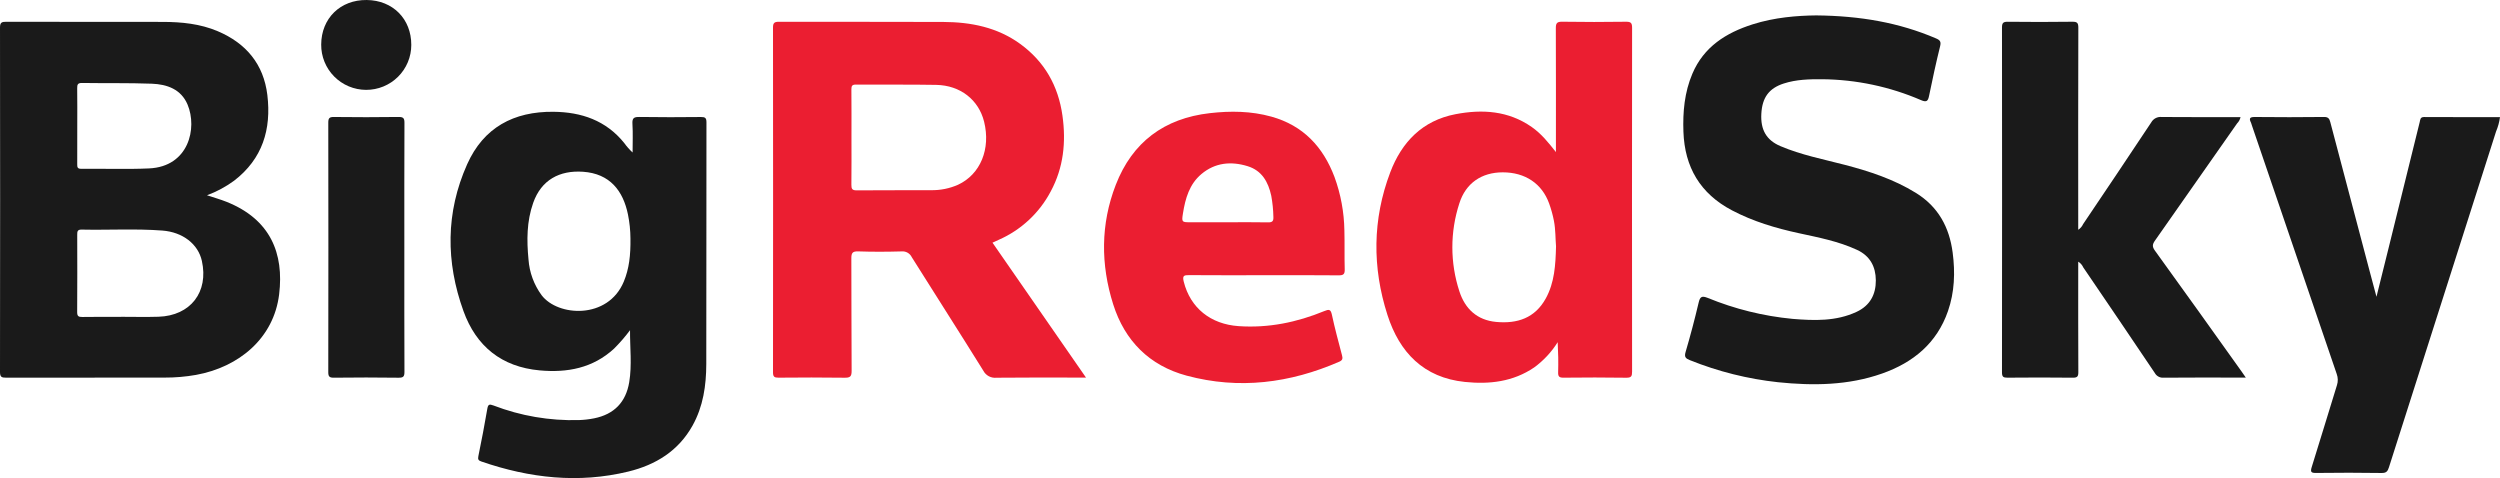 <svg viewBox="0 0 627.5 120" width="627.5" height="120" fill="none" xmlns="http://www.w3.org/2000/svg">
    <defs>
        <clipPath id="clip0_504_4066">
            <rect width="627.5" height="120" fill="white" transform="translate(0 75)"></rect>
        </clipPath>
    </defs>
    <g clip-path="url(#clip0_504_4066)" transform="matrix(1, 0, 0, 1, 0, -75)">
        <path
            d="M51.958 124.015C53.687 124.589 55.295 125.033 56.835 125.647C67.94 130.07 71.298 138.659 70.067 148.851C68.73 159.924 59.941 167.156 49.205 169.099C46.595 169.561 43.949 169.788 41.299 169.776C28.042 169.769 14.785 169.777 1.528 169.799C0.369 169.803 -0.002 169.599 6.64576e-06 168.336C0.043 139.535 0.043 110.735 0.001 81.934C-0.001 80.66 0.401 80.461 1.554 80.464C14.649 80.504 27.743 80.477 40.838 80.497C45.569 80.504 50.256 80.966 54.654 82.834C61.764 85.854 66.173 91.097 67.106 98.857C68.139 107.454 65.894 114.881 58.752 120.364C56.666 121.886 54.38 123.115 51.958 124.015ZM30.383 154.539V154.519C33.518 154.519 36.655 154.603 39.787 154.502C47.827 154.244 52.413 148.294 50.669 140.48C49.731 136.277 45.892 133.253 40.732 132.867C33.988 132.361 27.226 132.773 20.474 132.629C19.417 132.606 19.382 133.139 19.384 133.927C19.401 140.392 19.416 146.857 19.37 153.321C19.363 154.339 19.679 154.58 20.655 154.562C23.897 154.503 27.14 154.539 30.383 154.539ZM19.394 106.519C19.394 109.751 19.406 112.984 19.384 116.216C19.379 116.949 19.425 117.381 20.398 117.37C26.072 117.31 31.757 117.529 37.42 117.272C47.401 116.819 49.565 107.152 47.078 101.249C45.455 97.394 41.919 96.15 38.099 96.009C32.269 95.795 26.428 95.915 20.592 95.826C19.517 95.81 19.363 96.229 19.376 97.145C19.422 100.269 19.394 103.394 19.394 106.519Z"
            fill="#1A1A1A"></path>
        <path
            d="M249.115 135.912L272.585 169.773H270.765C263.891 169.773 257.018 169.726 250.145 169.808C249.473 169.885 248.793 169.756 248.196 169.438C247.599 169.12 247.114 168.628 246.804 168.027C240.881 158.501 234.824 149.058 228.858 139.558C228.633 139.084 228.268 138.69 227.811 138.43C227.354 138.169 226.828 138.055 226.304 138.103C222.681 138.206 219.05 138.226 215.429 138.098C213.919 138.044 213.679 138.55 213.688 139.91C213.746 149.296 213.68 158.683 213.759 168.069C213.772 169.541 213.357 169.828 211.969 169.807C206.45 169.724 200.929 169.748 195.409 169.795C194.378 169.804 194.023 169.57 194.024 168.472C194.054 139.611 194.054 110.75 194.024 81.889C194.023 80.725 194.408 80.464 195.509 80.466C209.255 80.501 223.002 80.447 236.749 80.508C243.681 80.54 250.312 81.836 256.067 86.019C262.21 90.484 265.634 96.576 266.676 104.03C267.601 110.648 266.963 117.044 263.742 123.028C260.905 128.428 256.315 132.709 250.723 135.172C250.232 135.392 249.746 135.622 249.115 135.912ZM213.719 109.564C213.719 113.502 213.748 117.44 213.699 121.378C213.687 122.377 213.879 122.789 215.013 122.778C221.236 122.721 227.46 122.773 233.684 122.737C236.018 122.779 238.333 122.314 240.468 121.372C246.077 118.766 248.712 112.396 247.01 105.545C245.647 100.06 241.048 96.417 234.992 96.307C228.283 96.184 221.571 96.278 214.86 96.229C213.91 96.222 213.691 96.535 213.7 97.427C213.743 101.472 213.719 105.518 213.719 109.564Z"
            fill="#EB1E31"></path>
        <path
            d="M158.138 157.877C156.919 159.513 155.582 161.057 154.138 162.497C148.817 167.403 142.405 168.602 135.46 167.967C125.887 167.093 119.518 161.909 116.329 153.077C111.875 140.741 111.854 128.332 117.251 116.241C121.376 107.001 128.945 102.955 138.928 103.058C145.968 103.131 152.101 105.238 156.664 110.875C157.285 111.746 157.994 112.551 158.781 113.276C158.781 110.879 158.888 108.476 158.742 106.087C158.652 104.608 159.14 104.335 160.523 104.358C165.663 104.445 170.805 104.421 175.946 104.37C176.98 104.36 177.322 104.593 177.32 105.69C177.286 125.919 177.32 146.148 177.277 166.377C177.266 171.757 176.505 177.023 173.826 181.826C170.281 188.182 164.593 191.684 157.726 193.357C145.204 196.407 132.942 195.002 120.883 190.86C120.129 190.601 119.889 190.367 120.066 189.507C120.881 185.551 121.639 181.583 122.316 177.602C122.509 176.467 122.847 176.396 123.848 176.771C130.676 179.396 137.959 180.643 145.274 180.441C146.571 180.4 147.863 180.252 149.135 179.999C154.15 178.994 157.112 175.934 157.938 170.909C158.647 166.595 158.106 162.251 158.138 157.877ZM158.244 134.874C158.232 132.845 158.022 130.823 157.619 128.835C156.411 122.931 153.121 118.571 146.325 118.11C140.457 117.712 135.868 120.148 133.832 125.914C132.194 130.554 132.19 135.337 132.653 140.122C132.88 143.362 134.02 146.472 135.942 149.094C140.028 154.481 152.593 155.235 156.567 145.698C157.919 142.452 158.297 139.051 158.244 134.874Z"
            fill="#1A1A1A"></path>
        <path
            d="M455.866 78.866C466.925 78.978 476.651 80.663 485.932 84.634C486.966 85.076 487.254 85.467 486.962 86.641C485.937 90.768 485.046 94.929 484.188 99.094C483.926 100.368 483.57 100.726 482.236 100.157C474.381 96.757 465.921 94.965 457.358 94.888C454.106 94.864 450.864 94.948 447.729 95.957C444.031 97.147 442.322 99.455 442.095 103.538C441.872 107.563 443.344 110.168 446.888 111.678C452.075 113.888 457.607 114.957 463.033 116.373C469.263 117.998 475.34 119.993 480.874 123.408C486.498 126.88 489.282 132.024 490.118 138.398C490.771 143.379 490.598 148.306 488.94 153.089C486.149 161.144 480.215 166.004 472.4 168.759C463.903 171.754 455.106 171.847 446.271 170.937C438.69 170.115 431.258 168.255 424.186 165.411C423.099 164.982 422.71 164.62 423.085 163.343C424.285 159.266 425.372 155.156 426.346 151.015C426.698 149.511 427.097 149.168 428.616 149.766C435.418 152.56 442.597 154.337 449.92 155.038C455.374 155.483 460.85 155.686 466.007 153.273C469.367 151.702 470.856 148.927 470.833 145.357C470.81 141.911 469.371 139.224 466.1 137.711C461.452 135.561 456.459 134.607 451.504 133.53C445.683 132.265 440.022 130.581 434.718 127.79C426.746 123.594 422.855 116.953 422.54 108.081C422.362 103.08 422.805 98.175 424.784 93.508C427.65 86.748 433.227 83.241 439.905 81.112C445.42 79.352 451.127 78.917 455.866 78.866Z"
            fill="#1A1A1A"></path>
        <path
            d="M390.535 113.172V111.405C390.535 101.643 390.552 91.882 390.513 82.121C390.508 80.931 390.709 80.429 392.086 80.452C397.441 80.541 402.798 80.532 408.154 80.456C409.419 80.438 409.658 80.841 409.656 82.011C409.625 110.755 409.624 139.499 409.654 168.243C409.655 169.363 409.509 169.831 408.196 169.809C402.95 169.721 397.7 169.744 392.453 169.797C391.39 169.808 391.06 169.521 391.093 168.452C391.168 165.948 391.117 163.439 390.98 160.887C389.437 163.355 387.434 165.507 385.081 167.227C379.789 170.828 373.855 171.499 367.696 170.867C357.313 169.8 351.266 163.433 348.255 154.067C344.414 142.121 344.477 130.054 348.956 118.248C351.836 110.657 357.019 105.251 365.35 103.659C372.079 102.373 378.599 102.791 384.455 106.872C386.871 108.556 388.677 110.807 390.535 113.172ZM390.564 136.835C390.4 134.94 390.468 132.67 390.036 130.433C389.748 128.954 389.347 127.499 388.834 126.082C387.039 121.086 382.815 118.249 377.183 118.256C371.874 118.263 367.909 120.966 366.299 126.028C363.954 133.206 363.955 140.941 366.303 148.119C367.715 152.506 370.743 155.359 375.539 155.804C380.834 156.295 385.281 154.853 388.006 149.884C390.18 145.918 390.442 141.568 390.564 136.834V136.835Z"
            fill="#EB1E31"></path>
        <path
            d="M521.635 132.676C522.173 132.326 522.599 131.83 522.865 131.247C528.584 122.748 534.315 114.257 539.968 105.715C540.222 105.26 540.604 104.89 541.066 104.651C541.529 104.411 542.053 104.312 542.571 104.366C549.156 104.423 555.742 104.393 562.377 104.393C562.244 104.997 561.94 105.55 561.502 105.987C554.645 115.802 547.774 125.606 540.89 135.401C540.248 136.313 540.17 136.916 540.868 137.882C548.163 147.983 555.423 158.109 562.648 168.26C562.949 168.681 563.238 169.111 563.695 169.773H561.409C555.294 169.773 549.179 169.742 543.065 169.801C542.62 169.837 542.175 169.744 541.782 169.533C541.389 169.322 541.066 169.002 540.851 168.612C534.89 159.755 528.903 150.917 522.888 142.096C522.626 141.507 522.189 141.012 521.635 140.68V142.324C521.635 151.008 521.613 159.692 521.662 168.376C521.668 169.489 521.419 169.816 520.26 169.802C514.796 169.736 509.33 169.746 503.865 169.796C502.827 169.806 502.497 169.568 502.498 168.475C502.529 139.619 502.529 110.763 502.499 81.907C502.497 80.777 502.794 80.451 503.938 80.463C509.349 80.522 514.761 80.535 520.171 80.456C521.435 80.438 521.664 80.821 521.661 81.995C521.622 98.337 521.613 114.68 521.635 131.023L521.635 132.676Z"
            fill="#1A1A1A"></path>
        <path
            d="M317.18 144.08C310.957 144.08 304.734 144.109 298.512 144.057C297.209 144.046 296.727 144.144 297.119 145.701C298.781 152.299 303.863 156.38 310.9 156.861C318.406 157.373 325.522 155.906 332.405 153.079C333.55 152.609 334.006 152.589 334.305 153.992C335.034 157.411 335.954 160.792 336.844 164.175C337.049 164.955 337.023 165.41 336.162 165.786C323.779 171.178 311.003 172.817 297.863 169.292C288.49 166.777 282.296 160.522 279.408 151.376C276.254 141.388 276.235 131.264 280.052 121.412C284.205 110.692 292.193 104.705 303.682 103.399C308.884 102.808 314.047 102.864 319.123 104.277C327.107 106.501 332.1 111.859 334.958 119.422C336.532 123.733 337.371 128.277 337.441 132.864C337.534 136.098 337.428 139.337 337.524 142.571C337.56 143.77 337.249 144.123 336.01 144.11C329.734 144.044 323.457 144.08 317.18 144.08ZM308.076 130.788C311.481 130.788 314.888 130.746 318.292 130.812C319.387 130.834 319.674 130.47 319.62 129.432C319.586 127.656 319.407 125.885 319.086 124.137C318.336 120.674 316.745 117.816 313.152 116.71C309.002 115.432 304.994 115.801 301.553 118.69C298.518 121.239 297.515 124.836 296.922 128.555C296.568 130.777 296.636 130.788 298.832 130.788C301.913 130.788 304.994 130.788 308.076 130.788Z"
            fill="#EB1E31"></path>
        <path
            d="M596.494 149.493C597.584 145.108 598.561 141.203 599.526 137.296C602.135 126.741 604.743 116.186 607.349 105.63C607.495 105.04 607.462 104.369 608.449 104.375C614.778 104.411 621.107 104.393 627.5 104.393C627.331 105.639 626.998 106.856 626.508 108.015C617.55 136.103 608.591 164.192 599.63 192.279C599.315 193.266 598.993 193.741 597.791 193.721C592.326 193.631 586.858 193.644 581.392 193.71C580.114 193.726 579.841 193.504 580.246 192.219C582.396 185.393 584.439 178.535 586.568 171.703C586.872 170.79 586.857 169.8 586.526 168.896C579.423 148.128 572.334 127.355 565.26 106.578C565.194 106.317 565.111 106.06 565.011 105.811C564.488 104.774 564.622 104.352 565.954 104.366C571.745 104.43 577.536 104.428 583.327 104.361C584.395 104.348 584.678 104.791 584.906 105.66C588.148 117.996 591.403 130.328 594.672 142.656C595.232 144.772 595.799 146.887 596.494 149.493Z"
            fill="#1A1A1A"></path>
        <path
            d="M101.489 137.249C101.489 147.597 101.468 157.946 101.518 168.295C101.524 169.484 101.267 169.824 100.028 169.806C94.621 169.729 89.213 169.738 83.806 169.801C82.661 169.814 82.397 169.495 82.398 168.377C82.434 147.518 82.434 126.659 82.4 105.8C82.398 104.694 82.647 104.351 83.805 104.364C89.211 104.428 94.62 104.438 100.026 104.359C101.276 104.341 101.523 104.696 101.518 105.88C101.468 116.336 101.489 126.793 101.489 137.249Z"
            fill="#1A1A1A"></path>
        <path
            d="M80.621 86.19C80.647 79.599 85.419 74.926 92.049 75.001C98.607 75.075 103.251 79.758 103.234 86.281C103.234 87.765 102.94 89.235 102.37 90.606C101.799 91.977 100.962 93.222 99.907 94.269C98.852 95.317 97.6 96.147 96.223 96.71C94.846 97.275 93.37 97.562 91.881 97.556C90.393 97.55 88.919 97.251 87.547 96.676C86.174 96.101 84.929 95.261 83.883 94.205C82.836 93.149 82.01 91.897 81.45 90.522C80.89 89.146 80.608 87.674 80.621 86.19Z"
            fill="#1A1A1A"></path>
    </g>
</svg>